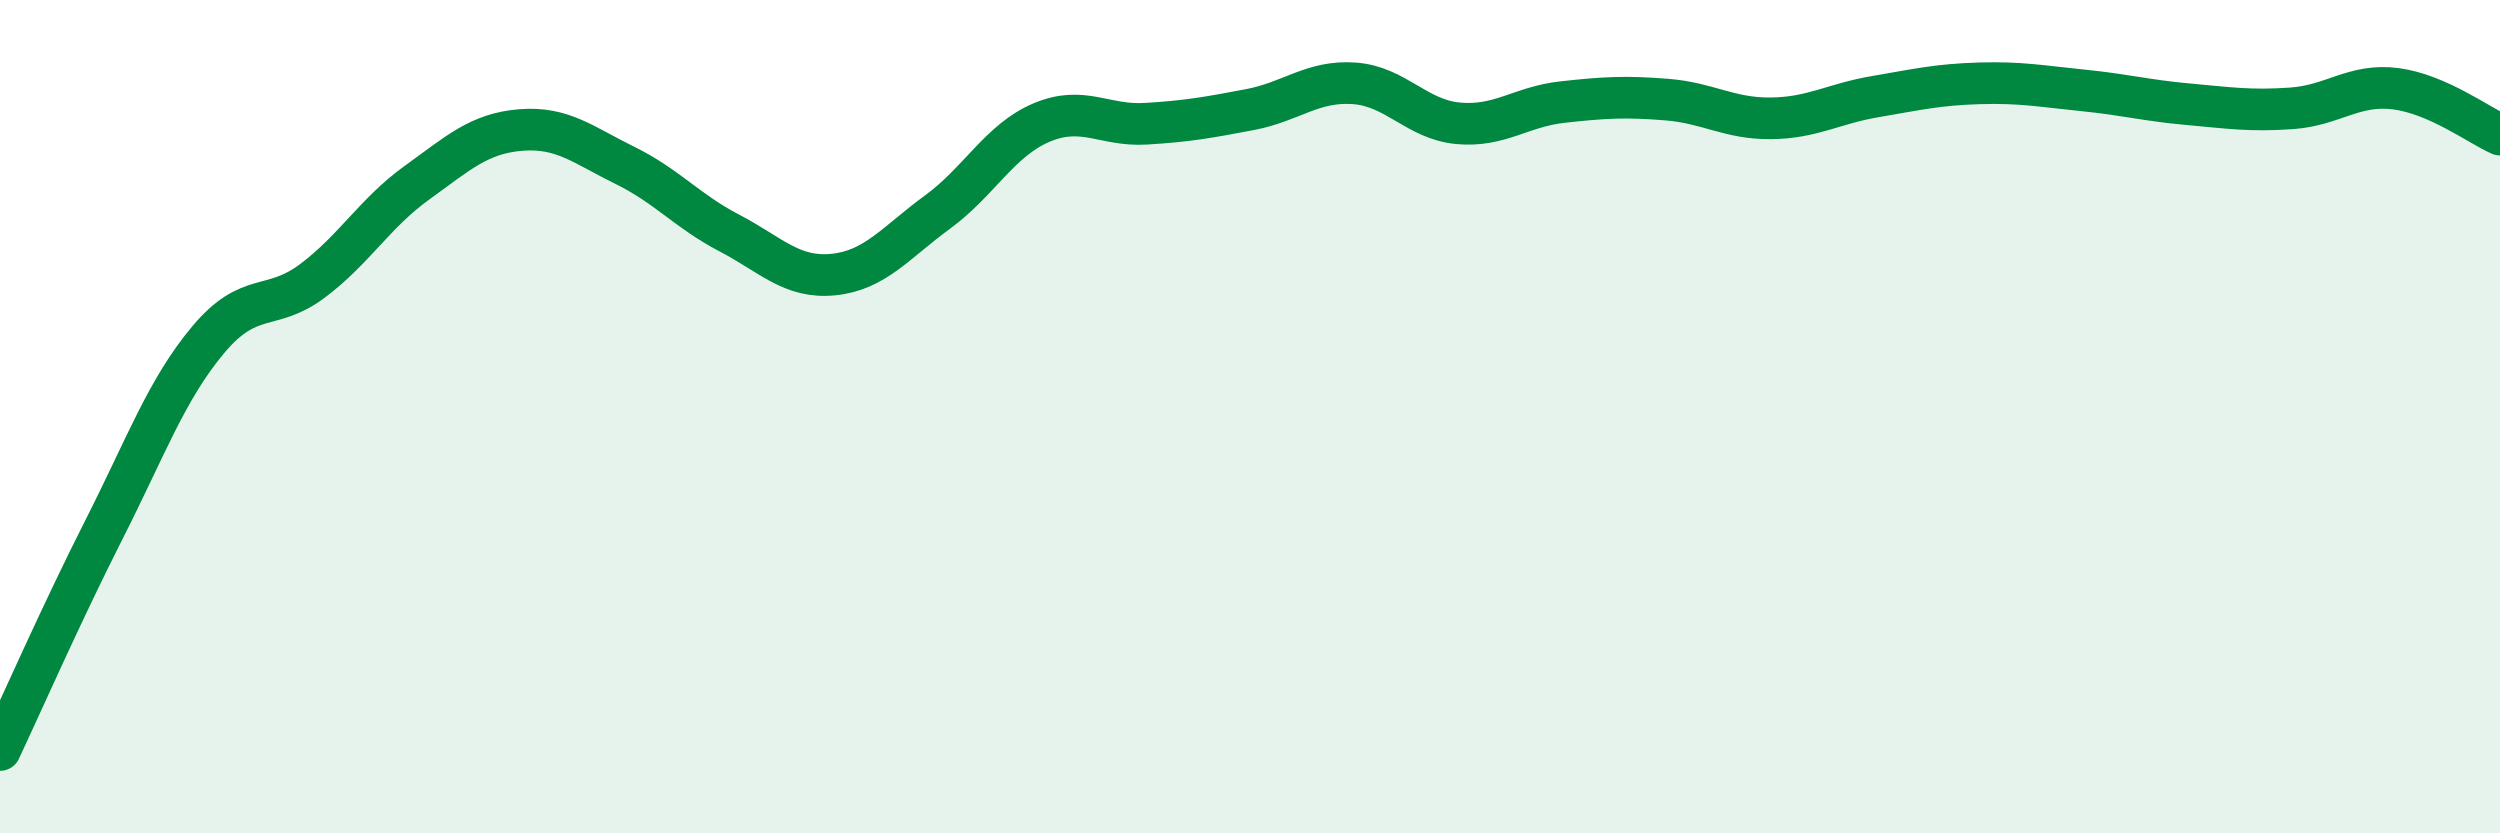 
    <svg width="60" height="20" viewBox="0 0 60 20" xmlns="http://www.w3.org/2000/svg">
      <path
        d="M 0,18 C 0.5,16.94 1.5,14.67 2.5,12.7 C 3.5,10.73 4,9.34 5,8.15 C 6,6.96 6.5,7.49 7.5,6.74 C 8.5,5.99 9,5.11 10,4.39 C 11,3.67 11.5,3.2 12.5,3.12 C 13.5,3.04 14,3.48 15,3.97 C 16,4.46 16.5,5.07 17.5,5.59 C 18.5,6.11 19,6.69 20,6.59 C 21,6.49 21.5,5.82 22.5,5.09 C 23.5,4.36 24,3.36 25,2.94 C 26,2.52 26.5,3.03 27.5,2.97 C 28.5,2.91 29,2.82 30,2.63 C 31,2.44 31.5,1.93 32.5,2 C 33.5,2.07 34,2.87 35,2.96 C 36,3.05 36.5,2.56 37.5,2.45 C 38.5,2.34 39,2.31 40,2.39 C 41,2.47 41.5,2.85 42.5,2.84 C 43.5,2.83 44,2.49 45,2.32 C 46,2.15 46.5,2.03 47.5,2 C 48.5,1.97 49,2.07 50,2.17 C 51,2.27 51.5,2.41 52.5,2.5 C 53.5,2.59 54,2.67 55,2.6 C 56,2.53 56.5,2 57.5,2.13 C 58.5,2.26 59.5,3.01 60,3.23L60 20L0 20Z"
        fill="#008740"
        opacity="0.1"
        stroke-linecap="round"
        stroke-linejoin="round"
      />
      <path
        d="M 0,18 C 0.5,16.94 1.5,14.67 2.5,12.7 C 3.5,10.73 4,9.34 5,8.15 C 6,6.96 6.5,7.49 7.5,6.74 C 8.5,5.99 9,5.11 10,4.39 C 11,3.67 11.5,3.2 12.5,3.12 C 13.5,3.04 14,3.48 15,3.97 C 16,4.46 16.5,5.07 17.5,5.59 C 18.5,6.11 19,6.69 20,6.59 C 21,6.49 21.5,5.82 22.5,5.09 C 23.5,4.36 24,3.36 25,2.94 C 26,2.52 26.5,3.03 27.5,2.97 C 28.5,2.91 29,2.82 30,2.63 C 31,2.44 31.5,1.93 32.5,2 C 33.5,2.07 34,2.87 35,2.96 C 36,3.05 36.5,2.56 37.5,2.45 C 38.5,2.34 39,2.31 40,2.39 C 41,2.47 41.5,2.85 42.5,2.84 C 43.5,2.83 44,2.49 45,2.32 C 46,2.15 46.5,2.03 47.5,2 C 48.5,1.97 49,2.07 50,2.17 C 51,2.27 51.5,2.41 52.5,2.5 C 53.5,2.59 54,2.67 55,2.6 C 56,2.53 56.5,2 57.5,2.13 C 58.5,2.26 59.5,3.01 60,3.23"
        stroke="#008740"
        stroke-width="1"
        fill="none"
        stroke-linecap="round"
        stroke-linejoin="round"
      />
    </svg>
  